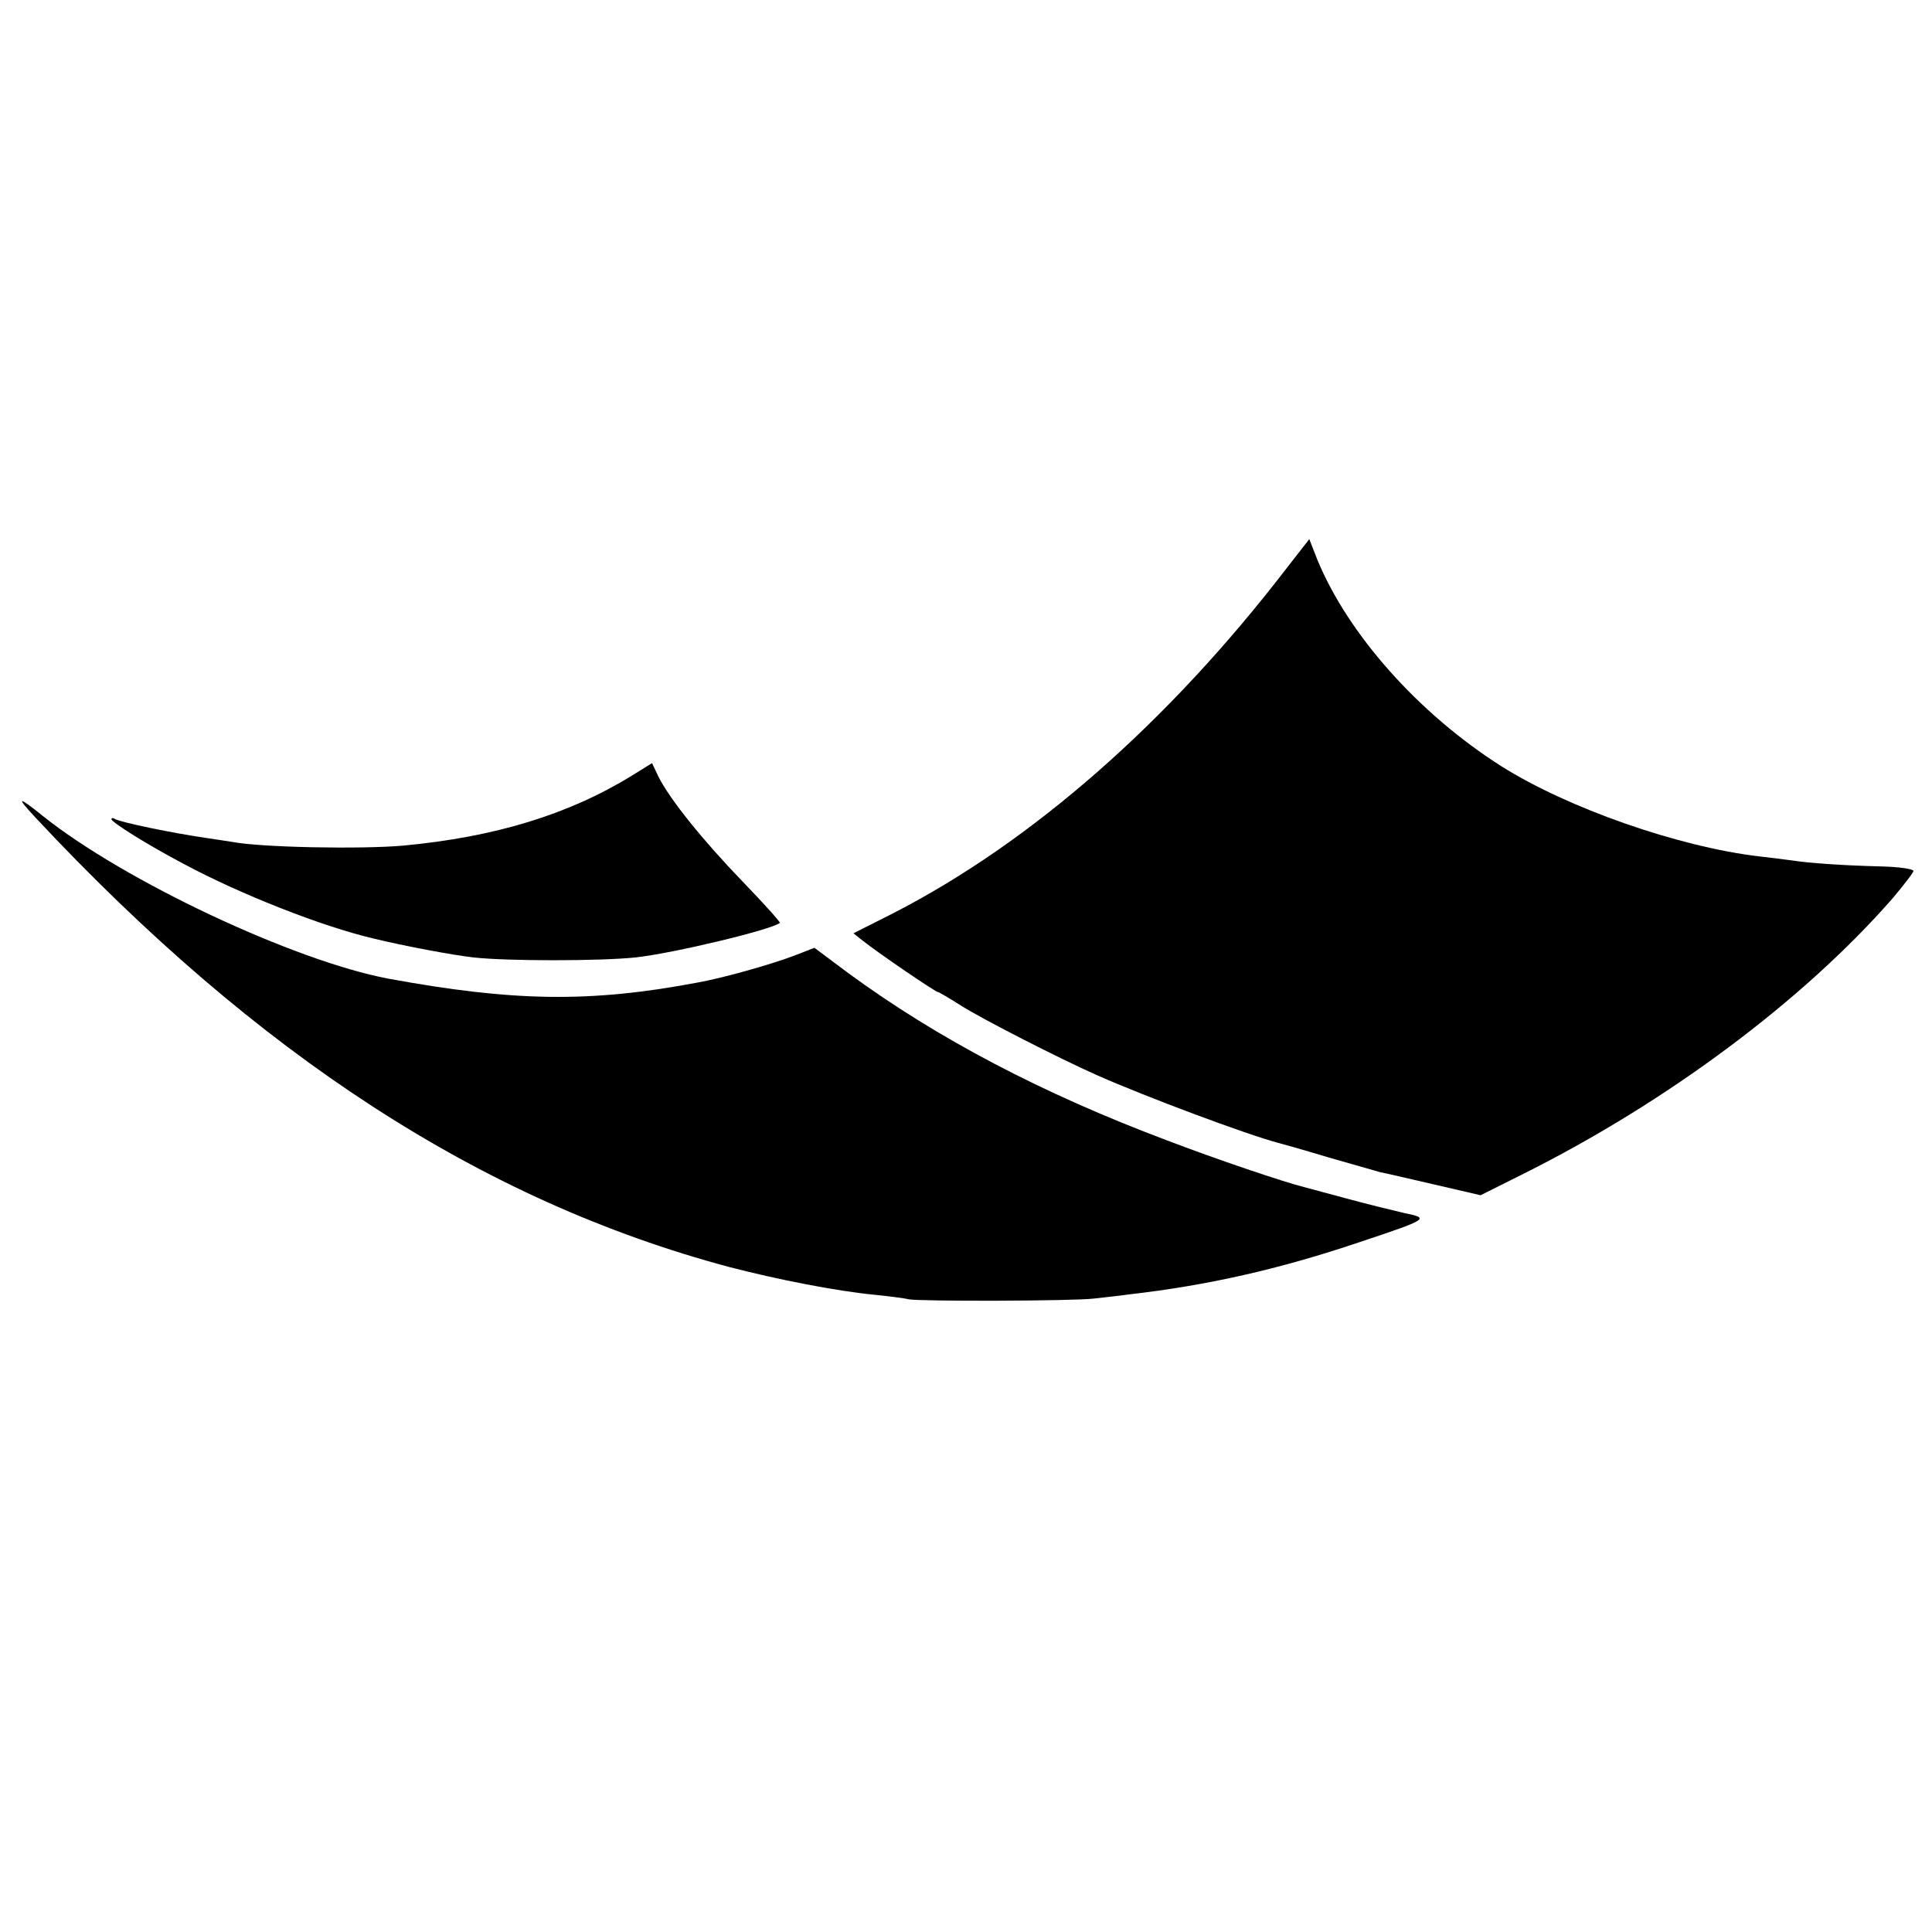 <?xml version="1.0" standalone="no"?>
<!DOCTYPE svg PUBLIC "-//W3C//DTD SVG 20010904//EN"
 "http://www.w3.org/TR/2001/REC-SVG-20010904/DTD/svg10.dtd">
<svg version="1.0" xmlns="http://www.w3.org/2000/svg"
 width="520pt" height="520pt" viewBox="0 0 520 520"
 preserveAspectRatio="xMidYMid meet">
<g transform="translate(0,520) scale(0.1,-0.1)"
fill="#000000" stroke="none">
<path d="M3464 3672 c-320 -417 -687 -738 -1058 -929 l-109 -55 24 -19 c41
-33 197 -139 203 -139 3 0 30 -16 60 -35 56 -36 267 -144 371 -190 134 -59
399 -158 485 -181 8 -2 69 -19 135 -39 66 -19 129 -37 140 -40 11 -2 76 -17
145 -33 l125 -29 116 58 c386 193 751 465 992 740 31 37 57 70 57 75 0 5 -39
11 -87 12 -114 3 -192 9 -239 16 -22 3 -61 8 -89 11 -219 26 -515 130 -693
242 -224 142 -414 356 -497 558 l-21 54 -60 -77z"/>
<path d="M1700 3112 c-169 -104 -368 -165 -615 -188 -113 -10 -383 -5 -460 10
-11 2 -41 6 -66 10 -91 13 -237 43 -250 52 -5 3 -9 3 -9 -1 0 -8 99 -70 194
-120 153 -82 371 -168 511 -201 82 -20 215 -45 270 -51 90 -10 338 -10 435 0
102 11 368 75 389 93 2 2 -43 52 -100 111 -107 111 -196 221 -227 283 l-17 36
-55 -34z"/>
<path d="M95 3000 c599 -641 1202 -1032 1867 -1210 127 -33 288 -65 393 -75
39 -4 79 -9 90 -12 29 -6 446 -5 500 2 25 3 66 7 93 11 211 24 406 68 622 141
186 62 188 64 120 78 -30 7 -100 24 -155 39 -55 15 -107 29 -115 31 -50 12
-237 75 -370 126 -335 126 -617 274 -857 450 l-91 68 -54 -21 c-63 -24 -194
-61 -263 -73 -287 -54 -493 -51 -830 11 -254 48 -711 263 -930 438 -67 54 -73
53 -20 -4z"/>
</g>
</svg>
